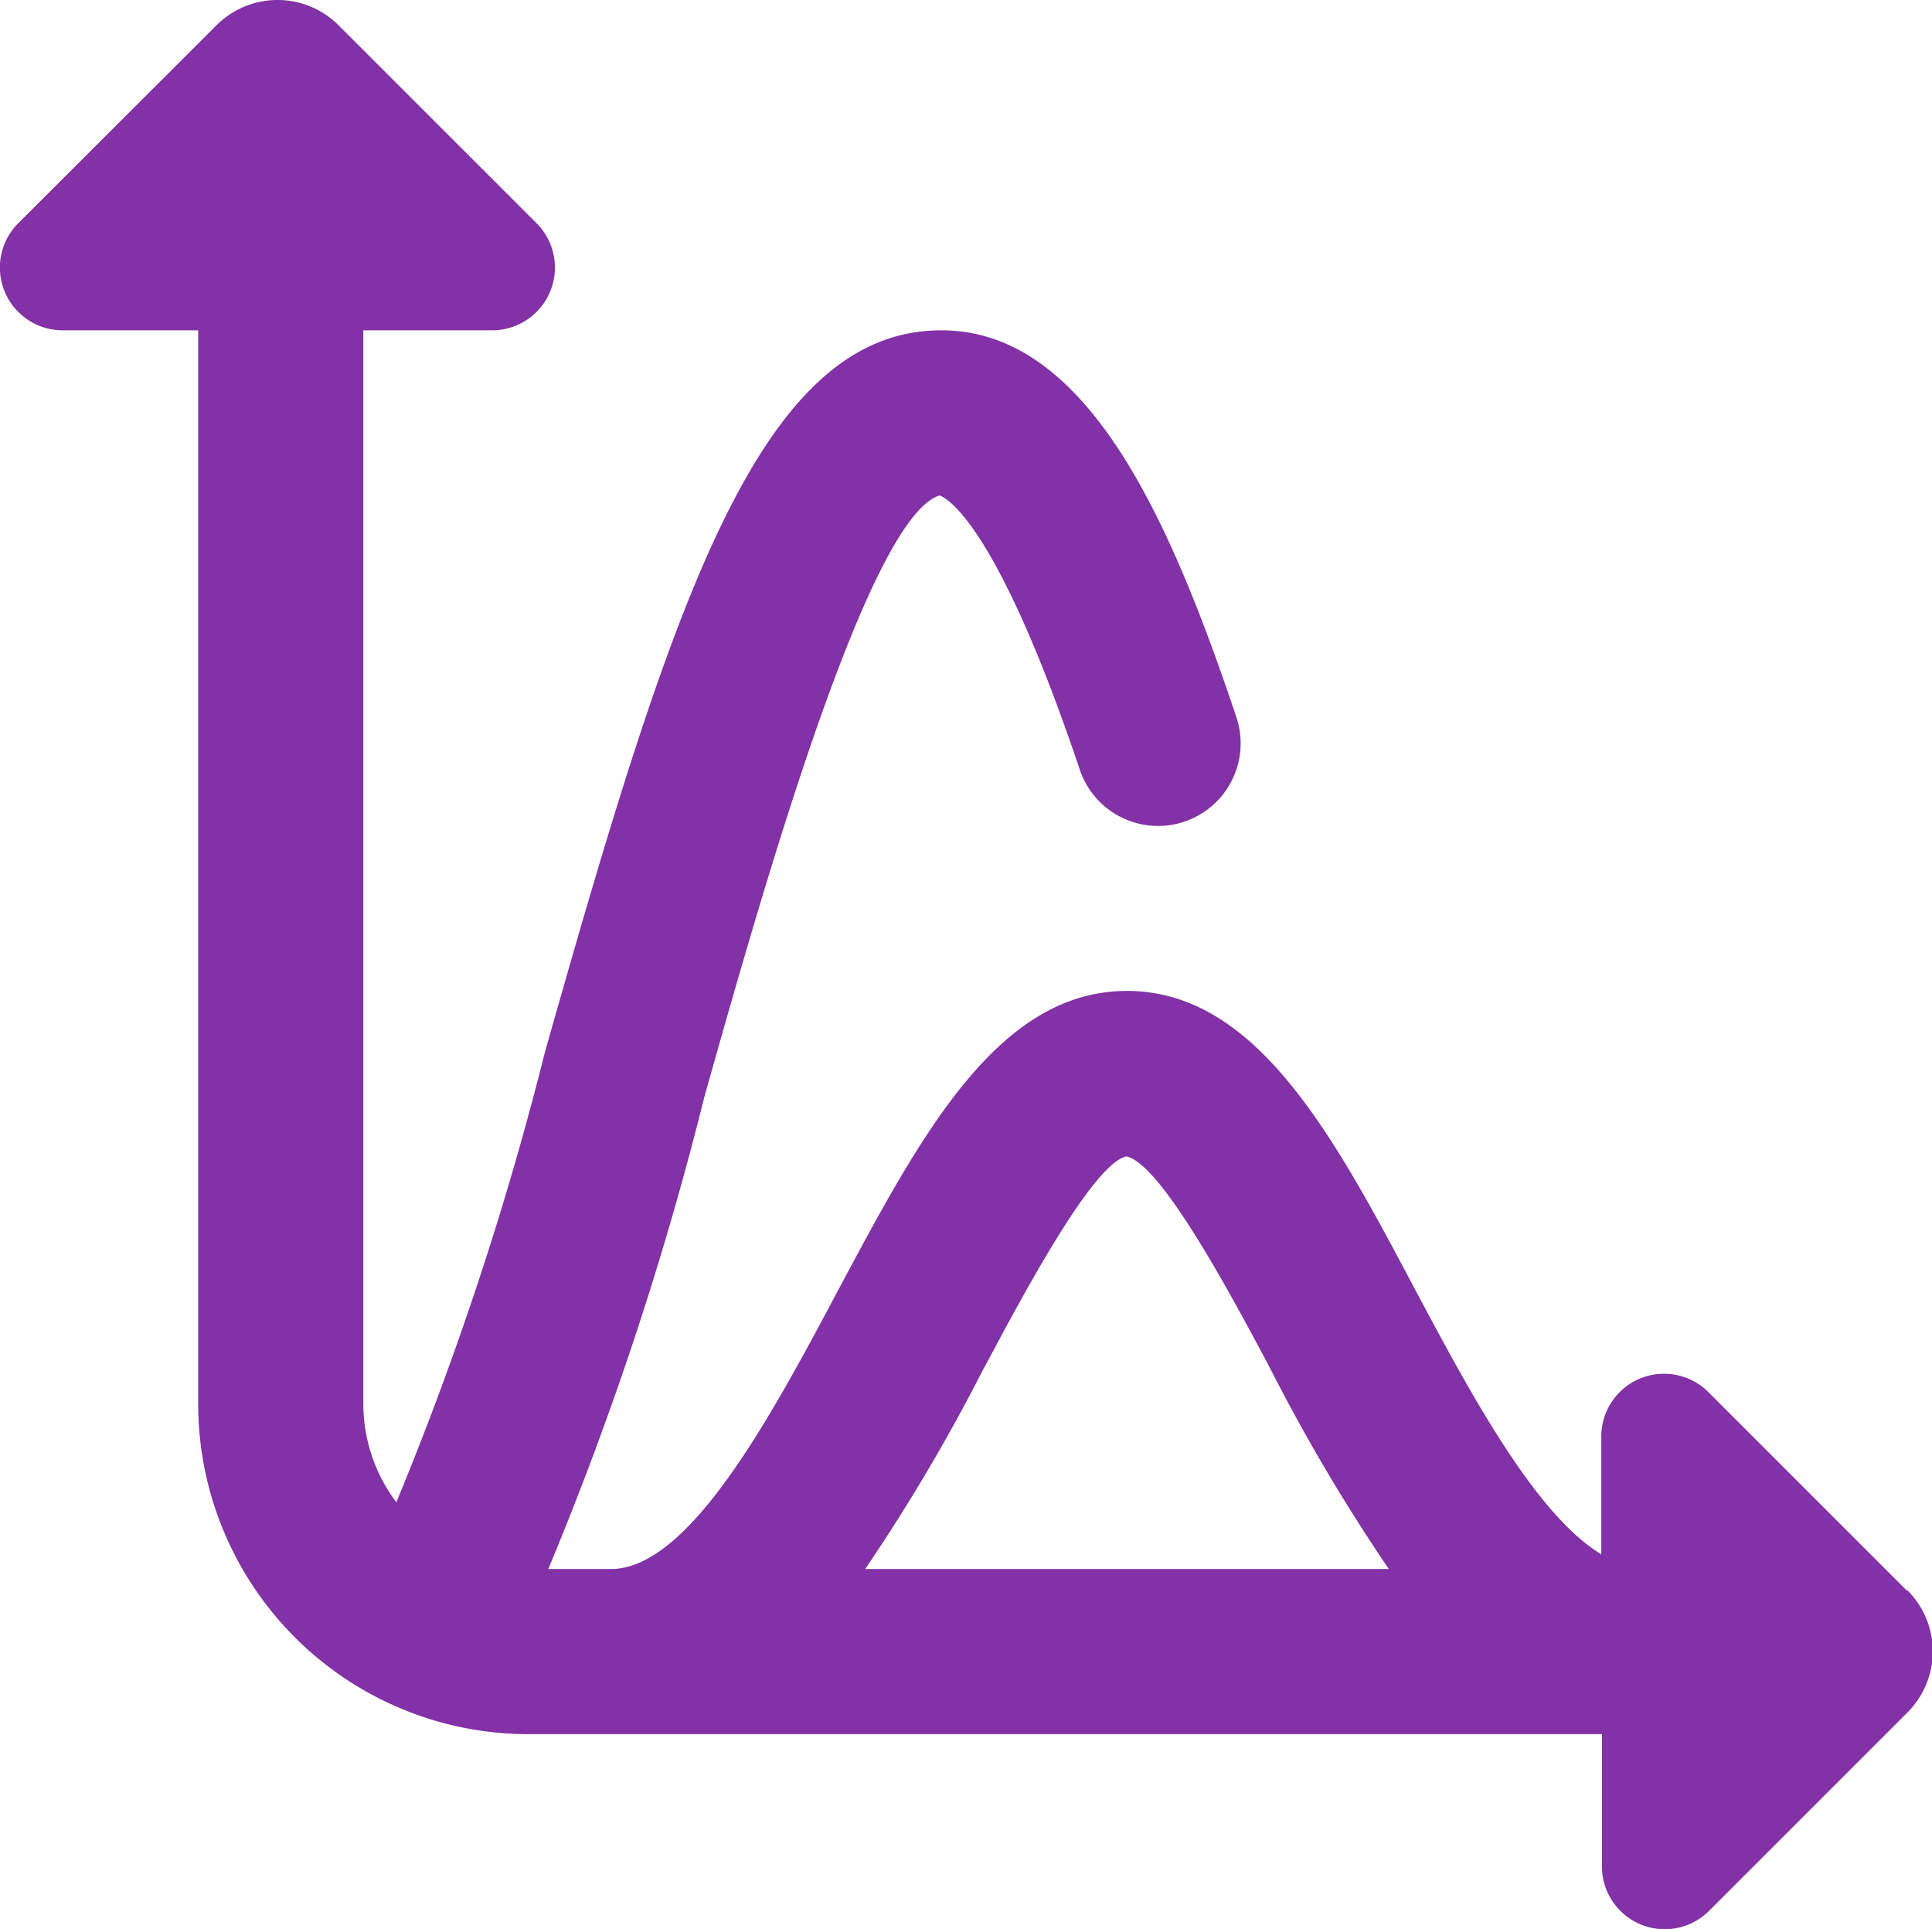 <svg xmlns="http://www.w3.org/2000/svg" xmlns:xlink="http://www.w3.org/1999/xlink" width="23.397" height="23.359" viewBox="0 0 23.397 23.359">
  <defs>
    <clipPath id="clip-path">
      <rect id="Retângulo_677" data-name="Retângulo 677" width="23.397" height="23.359" fill="#8331a7"/>
    </clipPath>
  </defs>
  <g id="Grupo_1576" data-name="Grupo 1576" transform="translate(0 0)">
    <g id="Grupo_1575" data-name="Grupo 1575" transform="translate(0 0)" clip-path="url(#clip-path)">
      <path id="Caminho_1263" data-name="Caminho 1263" d="M23.092,19.261l-2.4-2.4a.76.76,0,0,0-1.3.537v1.424c-.8-.482-1.593-1.964-2.256-3.209C16.152,13.757,15.217,12,13.648,12s-2.5,1.757-3.494,3.617C9.352,17.124,8.354,19,7.4,19h-.76a39.913,39.913,0,0,0,1.89-5.717C9.22,10.834,10.508,6.275,11.377,6c.066.02.679.285,1.7,3.322a1,1,0,1,0,1.895-.64C14.156,6.248,13.155,4,11.4,4,9.186,4,8.135,7.32,6.6,12.738a39.334,39.334,0,0,1-1.8,5.454A1.983,1.983,0,0,1,4.4,17V4H5.958a.76.76,0,0,0,.537-1.3L4.1.306a1.045,1.045,0,0,0-1.478,0L.224,2.7A.76.76,0,0,0,.761,4H2.4V17a4,4,0,0,0,4,4h13v1.6a.76.76,0,0,0,1.3.537l2.4-2.4a1.045,1.045,0,0,0,0-1.478Zm-11.172-2.7c.46-.864,1.315-2.471,1.721-2.557.421.086,1.276,1.693,1.736,2.557A22.265,22.265,0,0,0,16.819,19H10.478a22.521,22.521,0,0,0,1.442-2.443" transform="translate(0 0)" fill="#8331a7"/>
    </g>
  </g>
</svg>
